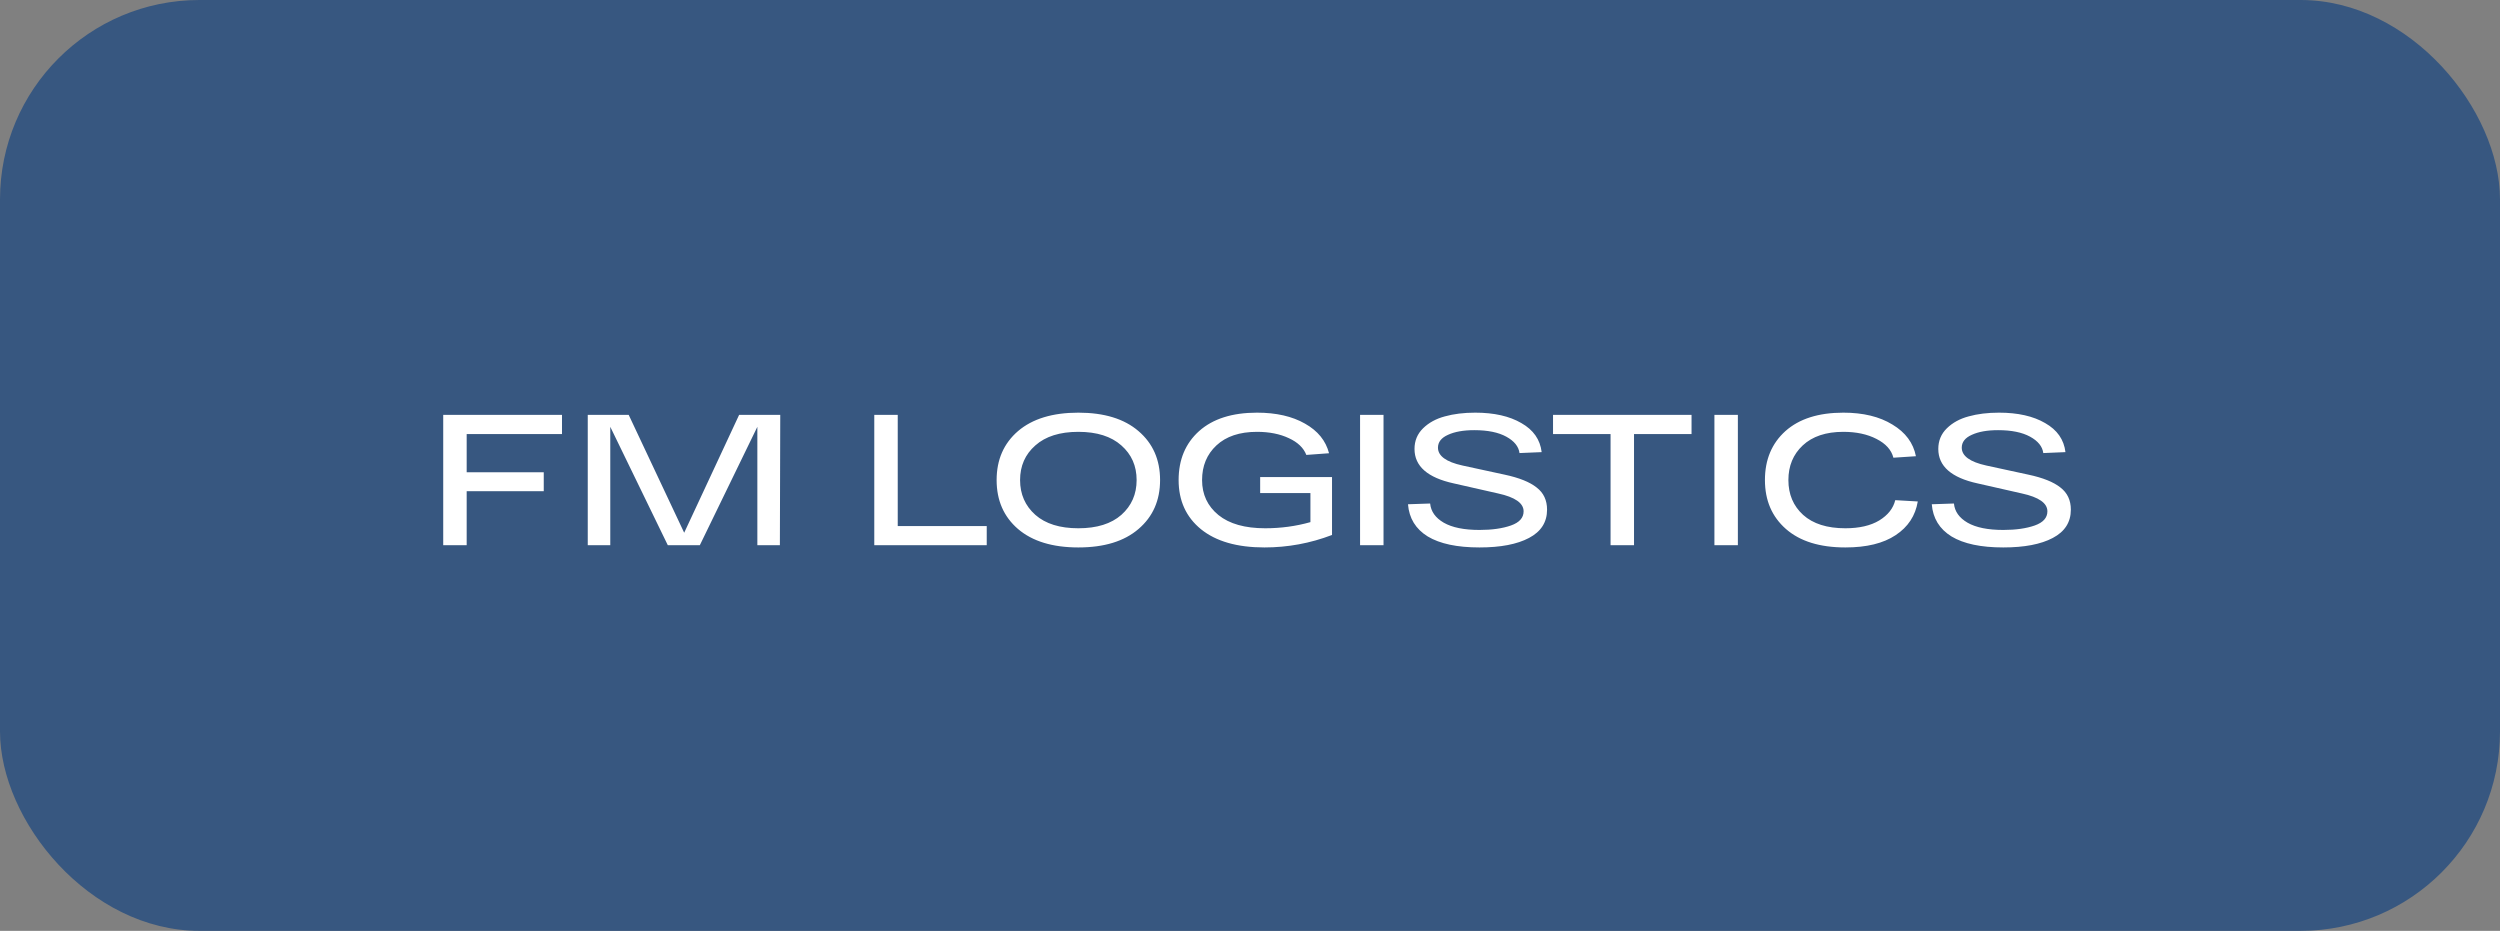 <?xml version="1.0" encoding="UTF-8"?> <svg xmlns="http://www.w3.org/2000/svg" width="188" height="70" viewBox="0 0 188 70" fill="none"><rect x="0" y="0" width="188" height="70" fill="#808080" stroke="none"/><rect width="188" height="70" rx="15" fill="#375780"></rect><path d="M33.33 41V31.2H42.262V32.642H35.094V35.512H40.89V36.94H35.094V41H33.33ZM55.581 31.2H58.675L58.647 41H56.953V32.096L52.627 41H50.219L45.893 32.096V41H44.199V31.2H47.279L51.451 40.062L55.581 31.2ZM65.746 41V31.2H67.51V39.558H74.202V41H65.746ZM76.556 39.782C75.483 38.858 74.946 37.631 74.946 36.1C74.946 34.569 75.483 33.342 76.556 32.418C77.639 31.494 79.151 31.032 81.092 31.032C83.033 31.032 84.541 31.494 85.614 32.418C86.697 33.342 87.238 34.569 87.238 36.1C87.238 37.631 86.697 38.858 85.614 39.782C84.541 40.706 83.033 41.168 81.092 41.168C79.151 41.168 77.639 40.706 76.556 39.782ZM77.858 33.496C77.093 34.168 76.71 35.036 76.71 36.1C76.71 37.164 77.093 38.037 77.858 38.718C78.623 39.39 79.701 39.726 81.092 39.726C82.483 39.726 83.561 39.39 84.326 38.718C85.091 38.037 85.474 37.164 85.474 36.1C85.474 35.036 85.091 34.168 84.326 33.496C83.561 32.815 82.483 32.474 81.092 32.474C79.701 32.474 78.623 32.815 77.858 33.496ZM94.764 35.876H100.168V40.23C98.534 40.855 96.84 41.168 95.086 41.168C93.032 41.168 91.441 40.711 90.312 39.796C89.192 38.881 88.632 37.649 88.632 36.1C88.632 34.569 89.145 33.342 90.172 32.418C91.208 31.494 92.659 31.032 94.526 31.032C95.972 31.032 97.176 31.307 98.138 31.858C99.099 32.399 99.701 33.141 99.944 34.084L98.236 34.21C98.03 33.678 97.592 33.258 96.92 32.95C96.248 32.633 95.45 32.474 94.526 32.474C93.219 32.474 92.202 32.815 91.474 33.496C90.755 34.168 90.396 35.036 90.396 36.1C90.396 37.183 90.806 38.06 91.628 38.732C92.449 39.395 93.62 39.726 95.142 39.726C96.318 39.726 97.452 39.572 98.544 39.264V37.08H94.764V35.876ZM102.277 41V31.2H104.041V41H102.277ZM107.547 37.864C107.603 38.461 107.944 38.942 108.569 39.306C109.204 39.67 110.1 39.852 111.257 39.852C112.2 39.852 112.988 39.74 113.623 39.516C114.258 39.292 114.575 38.937 114.575 38.452C114.575 37.836 113.936 37.388 112.657 37.108L109.325 36.352C107.356 35.923 106.371 35.059 106.371 33.762C106.371 33.146 106.586 32.628 107.015 32.208C107.444 31.788 107.99 31.489 108.653 31.312C109.325 31.125 110.086 31.032 110.935 31.032C112.354 31.032 113.511 31.293 114.407 31.816C115.312 32.329 115.821 33.057 115.933 34L114.267 34.07C114.202 33.575 113.87 33.165 113.273 32.838C112.676 32.511 111.873 32.348 110.865 32.348C110.053 32.348 109.395 32.465 108.891 32.698C108.387 32.922 108.135 33.244 108.135 33.664C108.135 34.289 108.751 34.737 109.983 35.008L113.147 35.694C114.239 35.927 115.042 36.249 115.555 36.66C116.078 37.061 116.339 37.617 116.339 38.326C116.339 39.269 115.886 39.978 114.981 40.454C114.085 40.93 112.844 41.168 111.257 41.168C109.577 41.168 108.28 40.893 107.365 40.342C106.46 39.782 105.965 38.975 105.881 37.92L107.547 37.864ZM116.788 32.642V31.2H127.204V32.642H122.878V41H121.114V32.642H116.788ZM128.924 41V31.2H130.688V41H128.924ZM142.523 37.612L144.217 37.71C144.04 38.783 143.485 39.628 142.551 40.244C141.627 40.86 140.367 41.168 138.771 41.168C136.849 41.168 135.36 40.706 134.305 39.782C133.251 38.858 132.723 37.631 132.723 36.1C132.723 34.569 133.237 33.342 134.263 32.418C135.299 31.494 136.751 31.032 138.617 31.032C140.111 31.032 141.343 31.331 142.313 31.928C143.293 32.516 143.881 33.309 144.077 34.308L142.383 34.42C142.234 33.832 141.809 33.361 141.109 33.006C140.419 32.651 139.588 32.474 138.617 32.474C137.311 32.474 136.293 32.815 135.565 33.496C134.847 34.168 134.487 35.036 134.487 36.1C134.487 37.173 134.856 38.046 135.593 38.718C136.34 39.39 137.399 39.726 138.771 39.726C139.817 39.726 140.666 39.53 141.319 39.138C141.973 38.737 142.374 38.228 142.523 37.612ZM146.936 37.864C146.992 38.461 147.332 38.942 147.958 39.306C148.592 39.67 149.488 39.852 150.646 39.852C151.588 39.852 152.377 39.74 153.012 39.516C153.646 39.292 153.964 38.937 153.964 38.452C153.964 37.836 153.324 37.388 152.046 37.108L148.714 36.352C146.744 35.923 145.76 35.059 145.76 33.762C145.76 33.146 145.974 32.628 146.404 32.208C146.833 31.788 147.379 31.489 148.042 31.312C148.714 31.125 149.474 31.032 150.324 31.032C151.742 31.032 152.9 31.293 153.796 31.816C154.701 32.329 155.21 33.057 155.322 34L153.656 34.07C153.59 33.575 153.259 33.165 152.662 32.838C152.064 32.511 151.262 32.348 150.254 32.348C149.442 32.348 148.784 32.465 148.28 32.698C147.776 32.922 147.524 33.244 147.524 33.664C147.524 34.289 148.14 34.737 149.372 35.008L152.536 35.694C153.628 35.927 154.43 36.249 154.944 36.66C155.466 37.061 155.728 37.617 155.728 38.326C155.728 39.269 155.275 39.978 154.37 40.454C153.474 40.93 152.232 41.168 150.646 41.168C148.966 41.168 147.668 40.893 146.754 40.342C145.848 39.782 145.354 38.975 145.27 37.92L146.936 37.864Z" fill="white"></path></svg> 